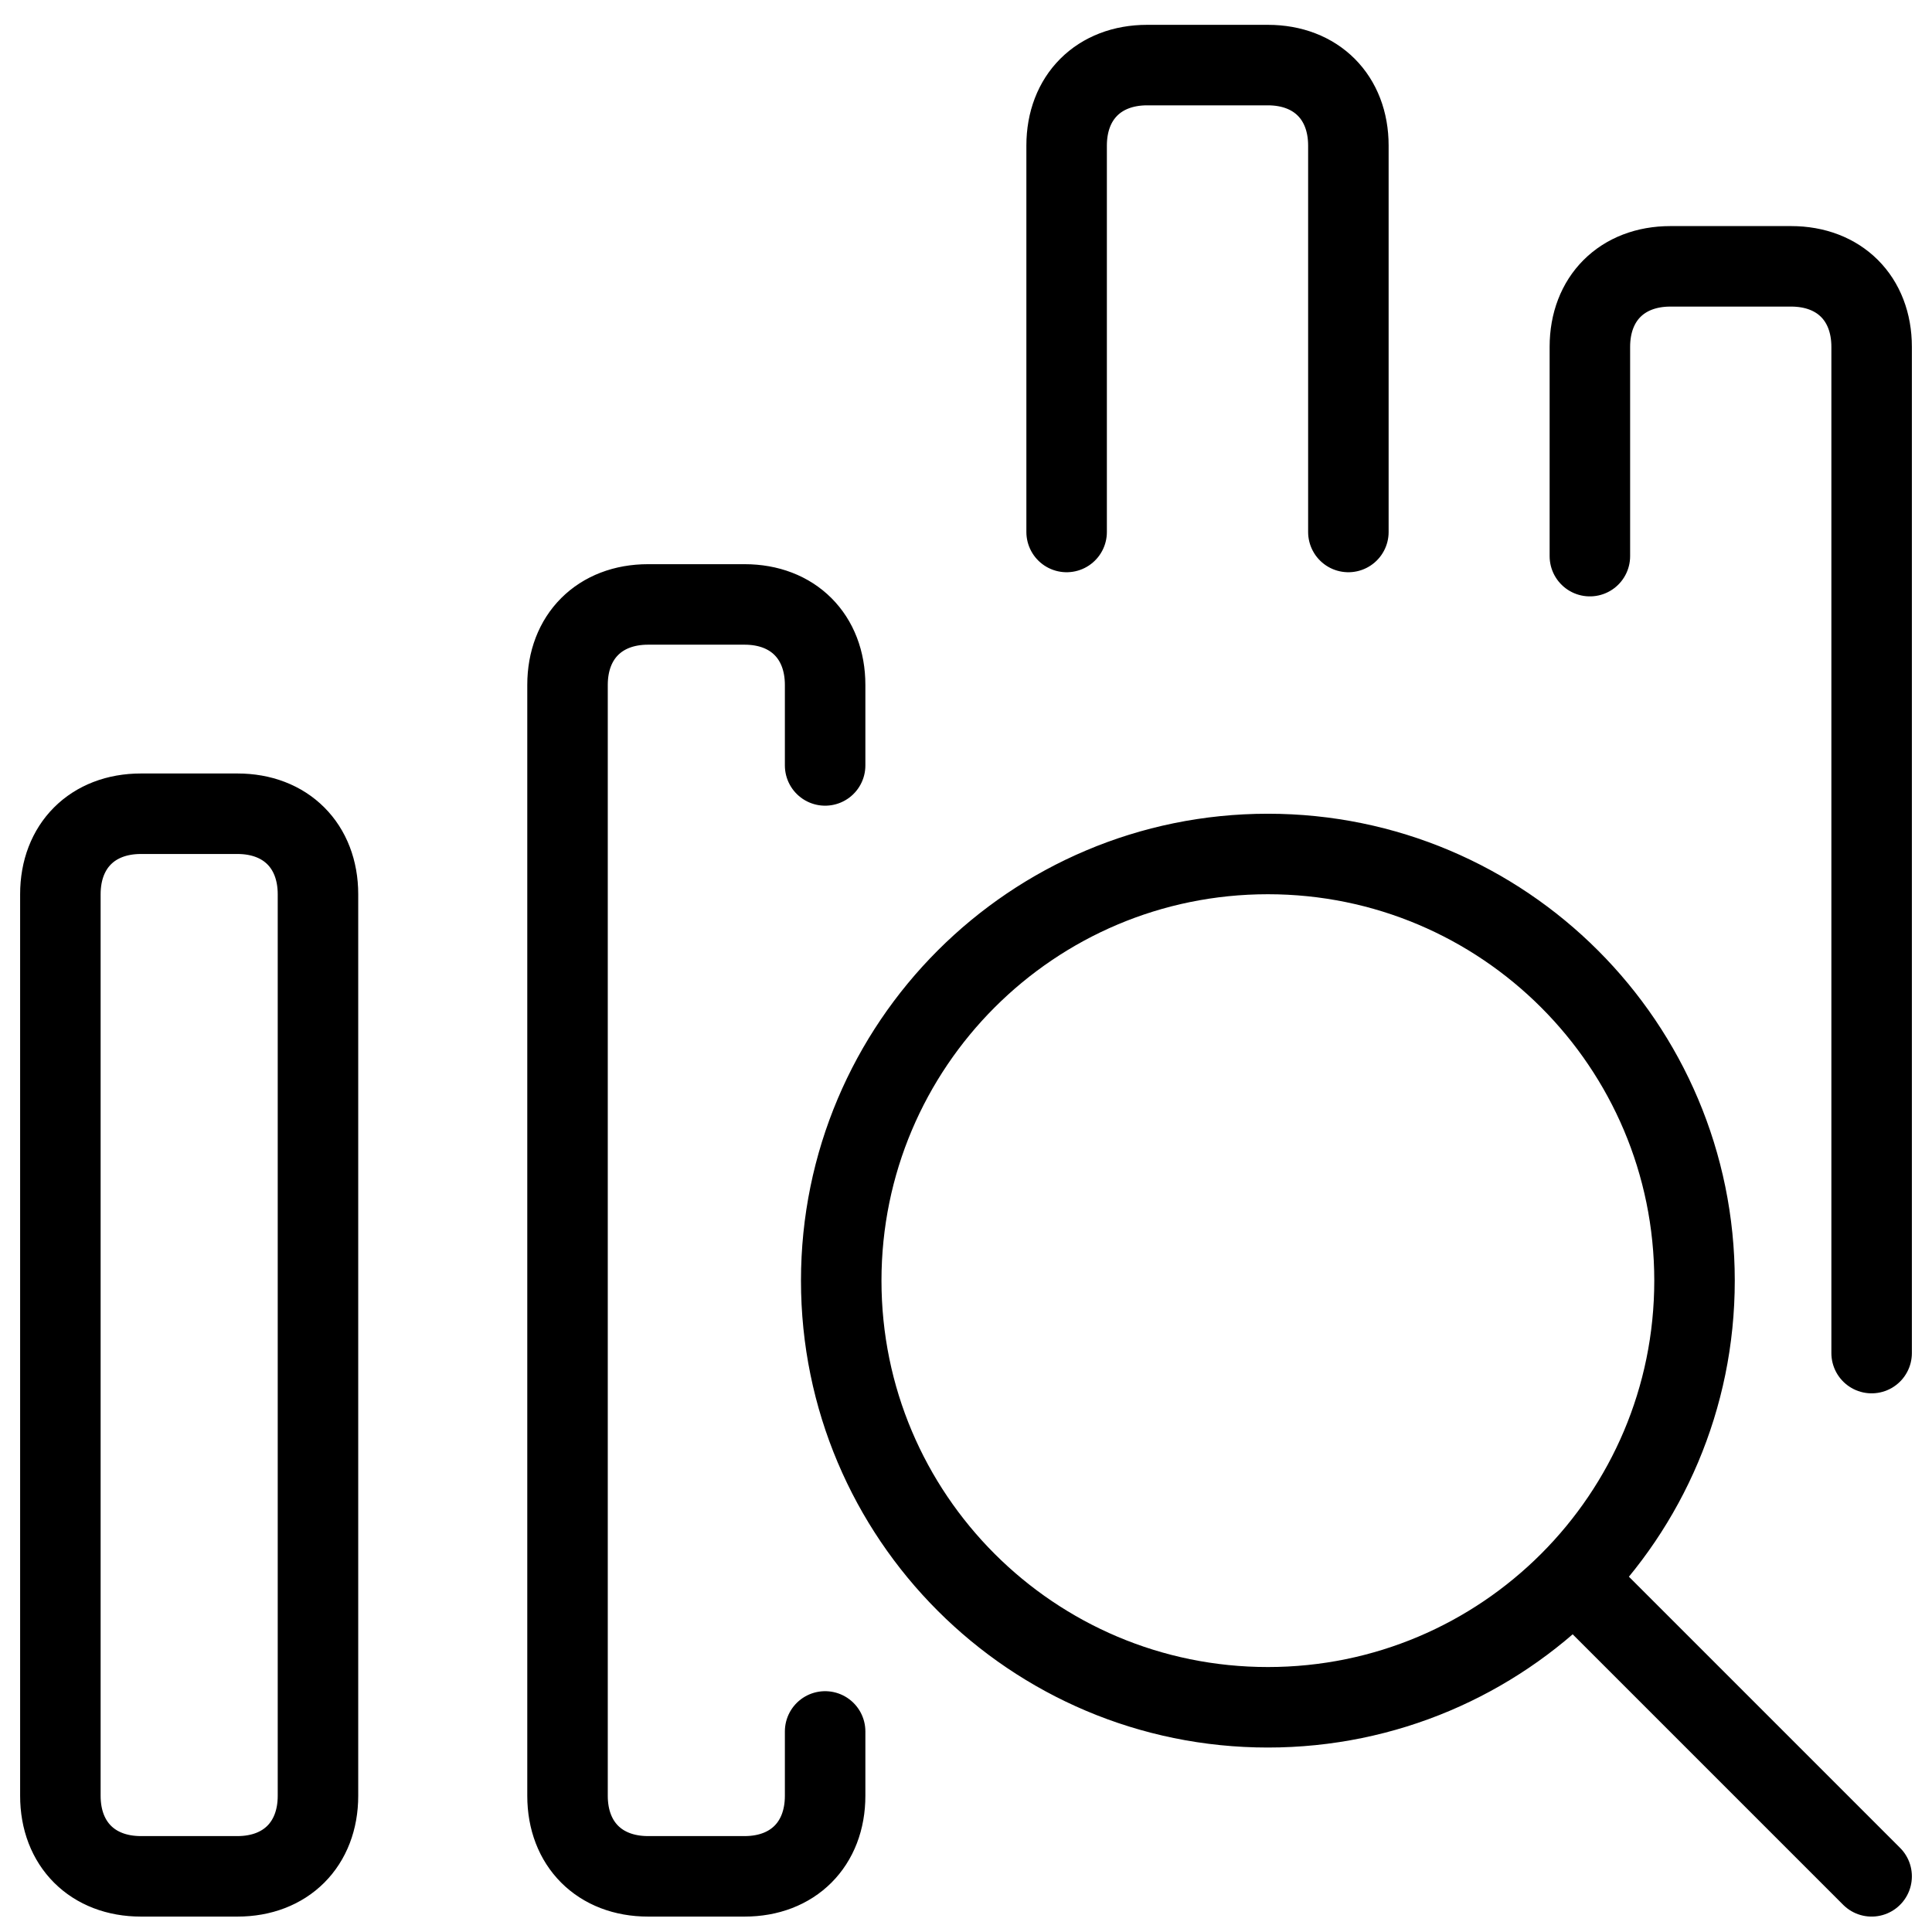 <svg width="48" height="48" viewBox="0 0 48 48" fill="none" xmlns="http://www.w3.org/2000/svg">
<path d="M46.5 46.617L39.096 39.213M20.5 43.017V44.617C20.5 45.817 19.7 46.617 18.5 46.617H16.1C14.9 46.617 14.1 45.817 14.1 44.617V17.017C14.1 15.817 14.9 15.017 16.1 15.017H18.5C19.7 15.017 20.5 15.817 20.5 17.017V19.017M26.5 13.217V3.617C26.5 2.417 27.3 1.617 28.5 1.617H31.5C32.7 1.617 33.5 2.417 33.5 3.617V13.217M39.5 13.817V8.617C39.5 7.417 40.3 6.617 41.5 6.617H44.5C45.7 6.617 46.5 7.417 46.5 8.617V33.617M31.5 42.417C37.354 42.417 42.1 37.672 42.1 31.817C42.1 25.963 37.354 21.217 31.5 21.217C25.646 21.217 20.9 25.963 20.9 31.817C20.9 37.672 25.646 42.417 31.5 42.417ZM7.9 44.617C7.9 45.817 7.1 46.617 5.9 46.617H3.5C2.3 46.617 1.5 45.817 1.5 44.617V22.217C1.5 21.017 2.3 20.217 3.5 20.217H5.9C7.1 20.217 7.9 21.017 7.9 22.217V44.617Z" stroke="#373737" style="stroke:#373737;stroke:color(display-p3 0.216 0.216 0.216);stroke-opacity:1;" stroke-width="2" stroke-linecap="round" stroke-linejoin="round"/>
</svg>
